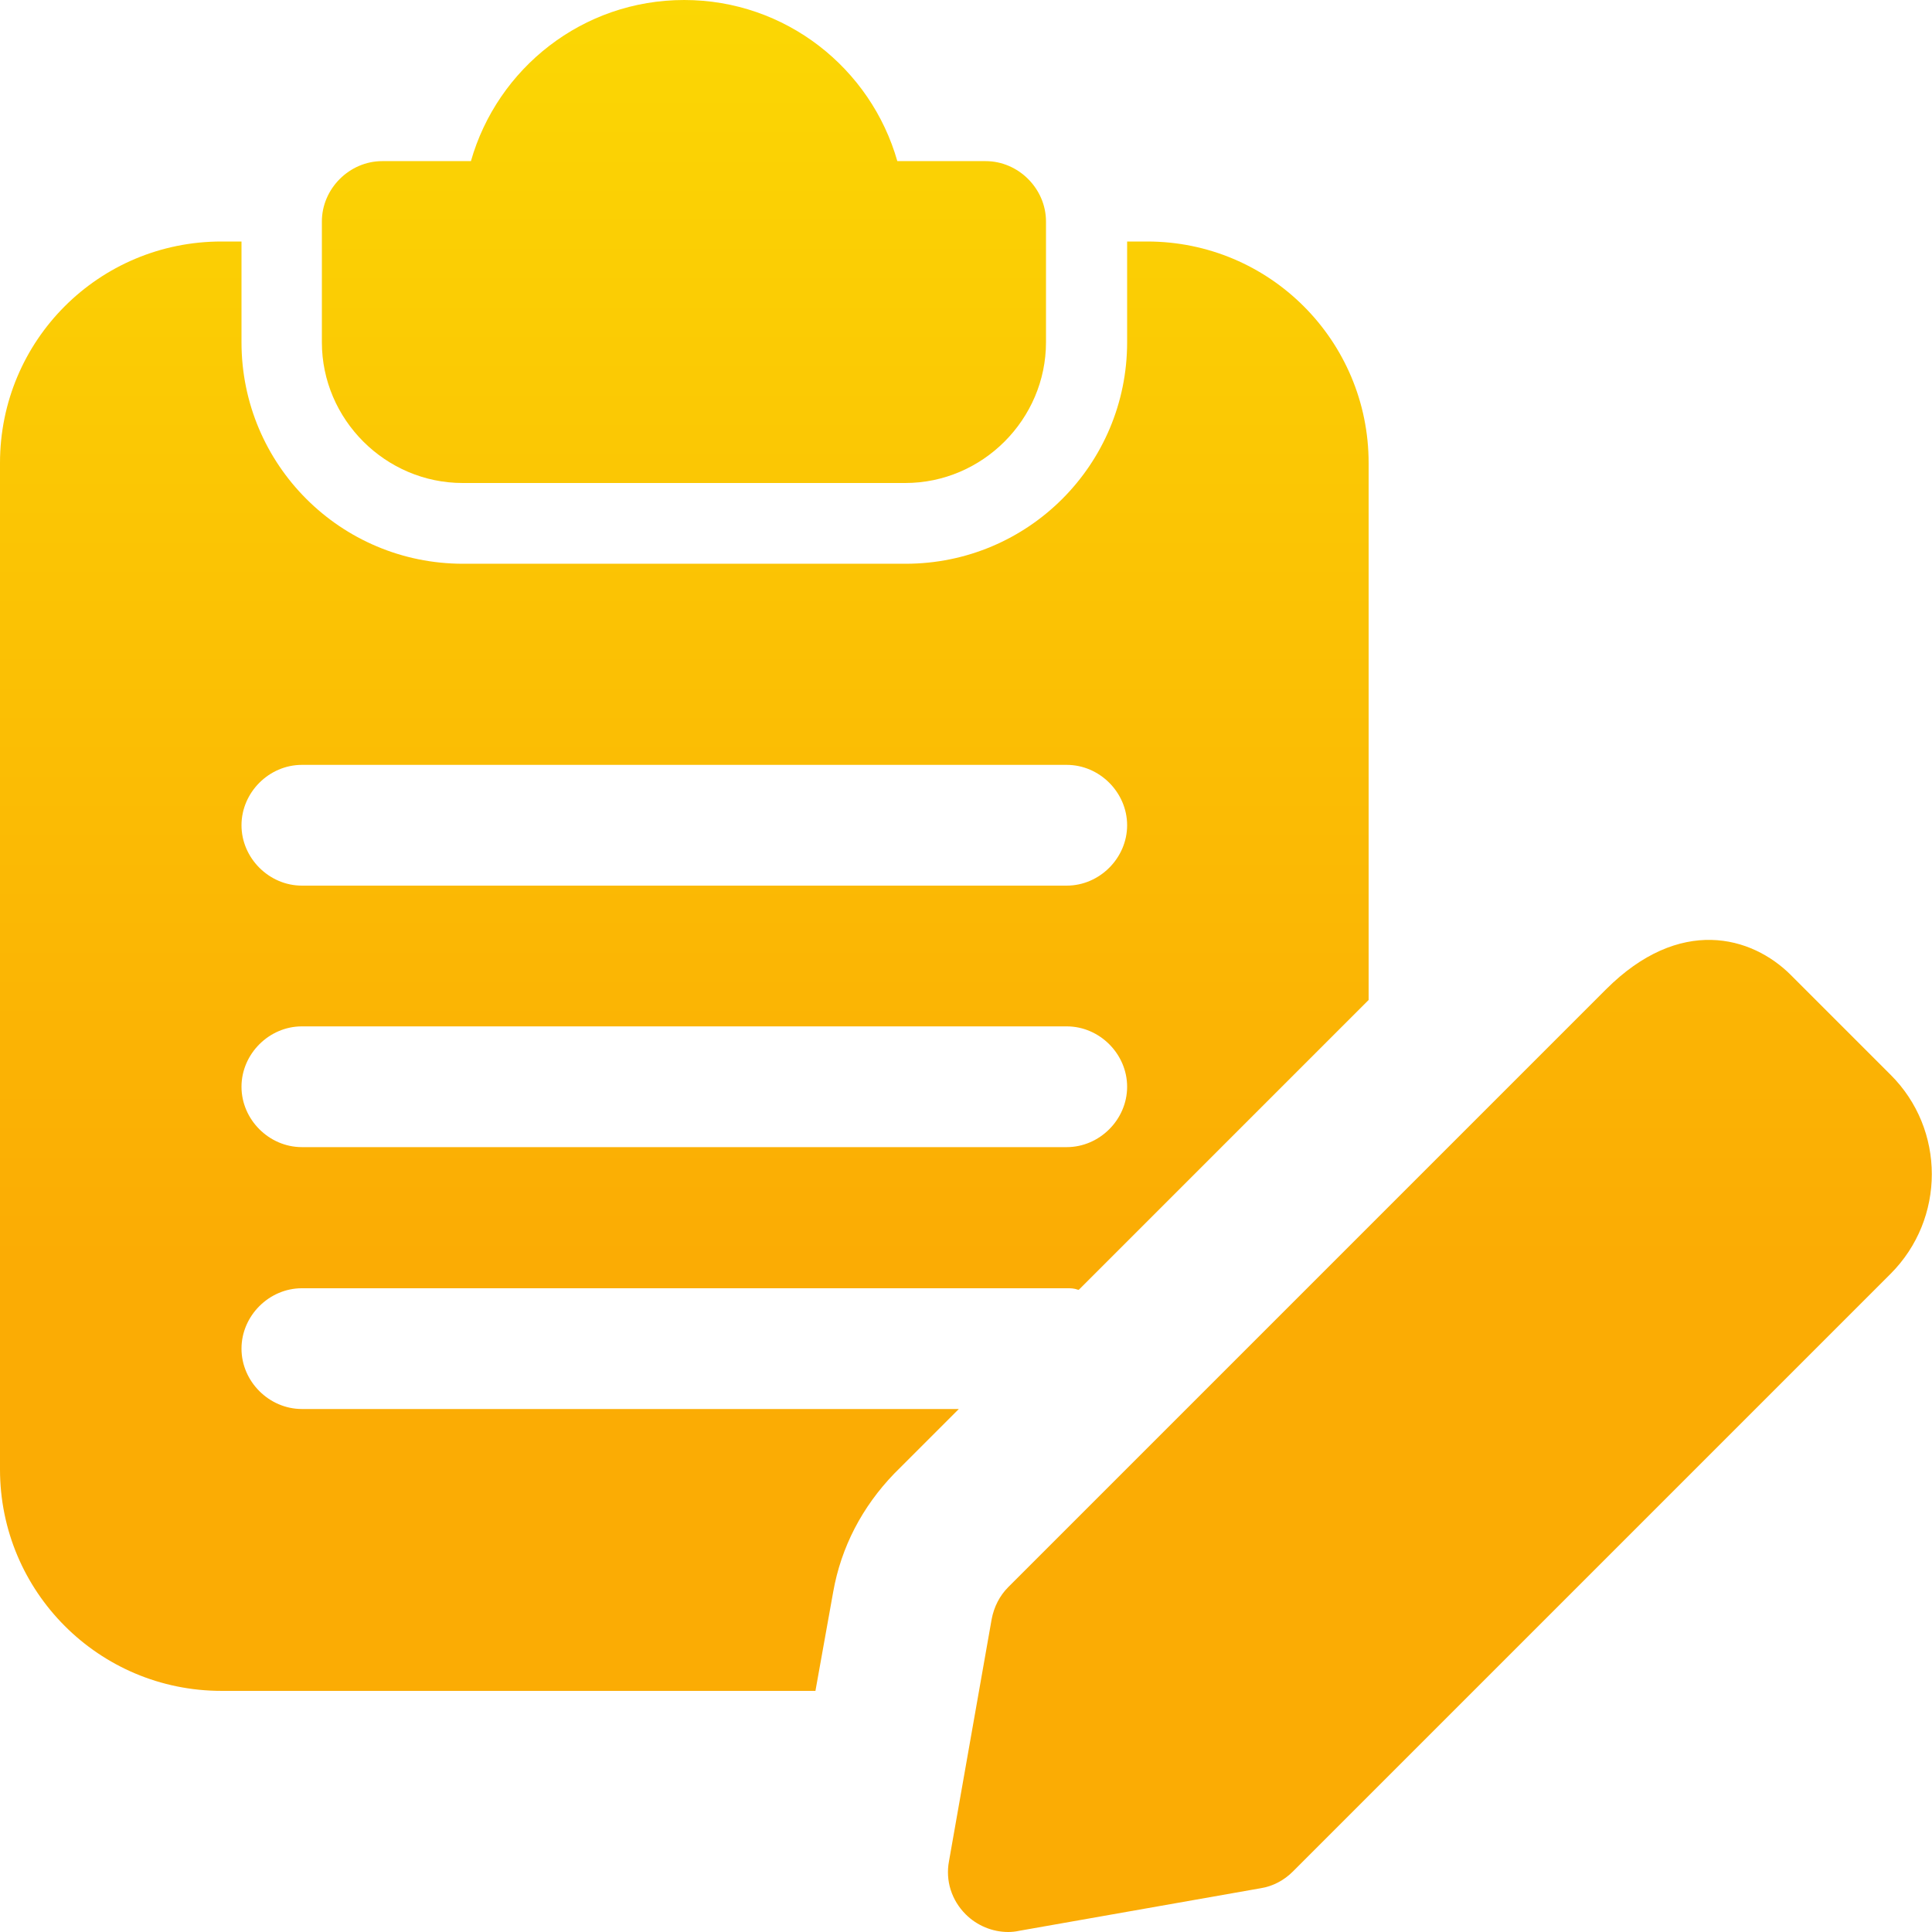 <?xml version="1.0" encoding="UTF-8"?>
<svg id="bold" xmlns="http://www.w3.org/2000/svg" xmlns:xlink="http://www.w3.org/1999/xlink" version="1.1" viewBox="0 0 512 512">
  <!-- Generator: Adobe Illustrator 29.3.1, SVG Export Plug-In . SVG Version: 2.1.0 Build 151)  -->
  <defs>
    <style>
      .st0 {
        fill: url(#linear-gradient2);
      }

      .st1 {
        fill: url(#linear-gradient1);
      }

      .st2 {
        fill: url(#linear-gradient);
      }
    </style>
    <linearGradient id="linear-gradient" x1="181.3" y1="0" x2="181.3" y2="334" gradientUnits="userSpaceOnUse">
      <stop offset="0" stop-color="#fbd704"/>
      <stop offset="1" stop-color="#fbac04"/>
    </linearGradient>
    <linearGradient id="linear-gradient1" x1="181.4" y1="0" x2="181.4" y2="334" xlink:href="#linear-gradient"/>
    <linearGradient id="linear-gradient2" x1="381.6" y1="0" x2="381.6" y2="334" xlink:href="#linear-gradient"/>
  </defs>
  <path class="st2" d="M261.3,42.7h-23.5C230.8,18.1,208.2,0,181.3,0s-49.5,18.1-56.5,42.7h-23.5c-8.7,0-16,7.3-16,16v32c0,20.5,16.9,37.3,37.3,37.3h117.3c20.5,0,37.3-16.9,37.3-37.3v-32c0-8.7-7.3-16-16-16h0Z"/>
  <path class="st1" d="M304,64h-5.3v26.7c0,32.4-26.2,58.7-58.7,58.7h-117.3c-32.4,0-58.7-26.2-58.7-58.7v-26.7h-5.3c-32.5,0-58.7,26.2-58.7,58.7v266.7c0,32.4,26.2,58.7,58.7,58.7h157.4l4.7-26.2c2.1-11.9,7.7-22.6,16.2-31.4l17.1-17.1H80c-8.7,0-16-7.3-16-16s7.3-16,16-16h202.7c1.1,0,1.9,0,3,.4h.2l76.8-76.8V122.7c0-32.4-26.2-58.7-58.7-58.7h0ZM282.7,304H80c-8.7,0-16-7.3-16-16s7.3-16,16-16h202.7c8.7,0,16,7.3,16,16s-7.3,16-16,16ZM282.7,234.7H80c-8.7,0-16-7.3-16-16s7.3-16,16-16h202.7c8.7,0,16,7.3,16,16s-7.3,16-16,16Z"/>
  <path class="st0" d="M267.2,512c-4.2,0-8.3-1.7-11.3-4.7-3.7-3.7-5.4-8.9-4.4-14.1l11.3-64.1c.6-3.2,2.1-6.2,4.4-8.5l158.4-158.4c19.5-19.5,38.6-14.2,49-3.8l26.4,26.4c14.6,14.5,14.6,38.2,0,52.8l-158.4,158.4c-2.3,2.3-5.3,3.9-8.5,4.4l-64.1,11.3c-.9.2-1.9.3-2.8.3h0ZM331.3,484.7h.2-.2Z"/>
</svg>